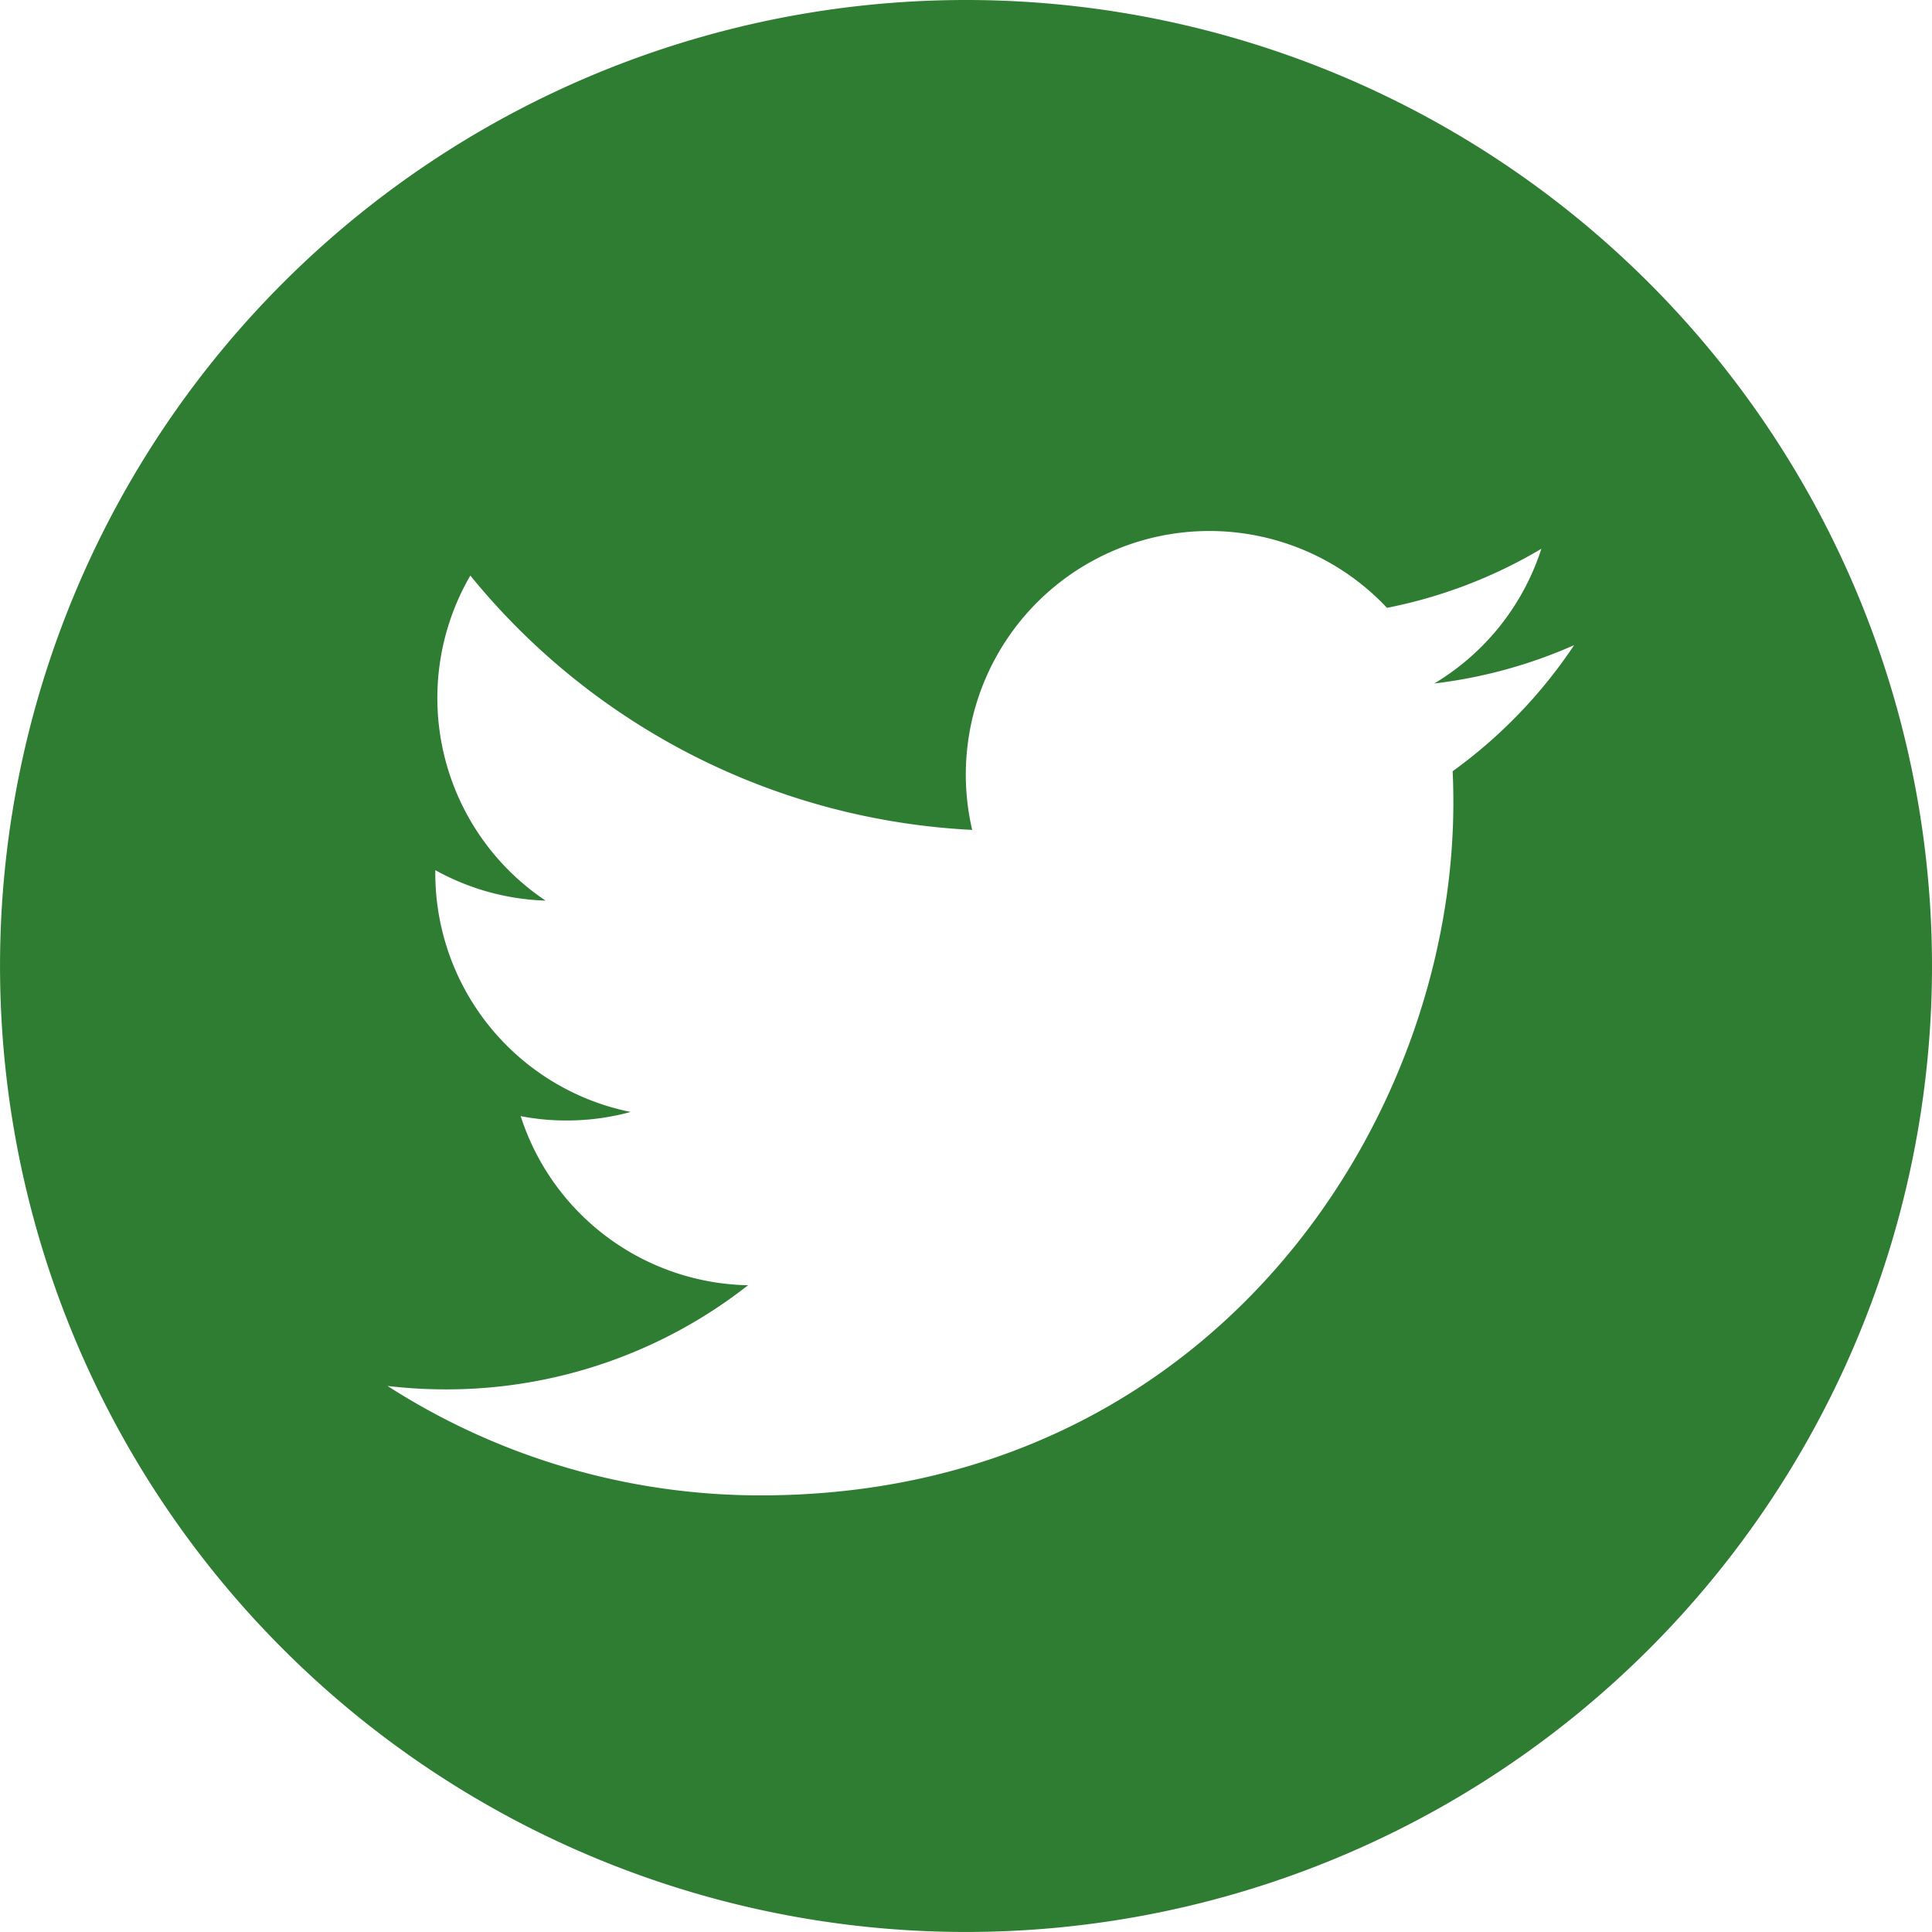 <svg xmlns="http://www.w3.org/2000/svg" width="56.501" height="56.5" viewBox="0 0 56.501 56.5">
  <defs>
    <style>
      .cls-1 {
        fill: #2E7D32;
      }
    </style>
  </defs>
  <path id="iconfinder_43-twitter_104461" class="cls-1" d="M31.974,5.157A28.25,28.25,0,1,0,60.224,33.408,28.253,28.253,0,0,0,31.974,5.157ZM46.205,27.712c.015.305.021.611.021.921,0,9.409-7.161,20.256-20.256,20.256a20.159,20.159,0,0,1-10.914-3.2,14.56,14.56,0,0,0,1.7.1A14.284,14.284,0,0,0,25.6,42.744a7.13,7.13,0,0,1-6.65-4.946,6.953,6.953,0,0,0,1.339.127,7.075,7.075,0,0,0,1.876-.249,7.125,7.125,0,0,1-5.712-6.98c0-.031,0-.061,0-.092a7.1,7.1,0,0,0,3.225.891,7.129,7.129,0,0,1-2.2-9.506,20.212,20.212,0,0,0,14.676,7.438,7.124,7.124,0,0,1,12.131-6.494A14.221,14.221,0,0,0,48.8,21.206a7.14,7.14,0,0,1-3.132,3.939,14.234,14.234,0,0,0,4.09-1.121A14.384,14.384,0,0,1,46.205,27.712Z" transform="translate(-3.723 -5.157)"/>
</svg>
